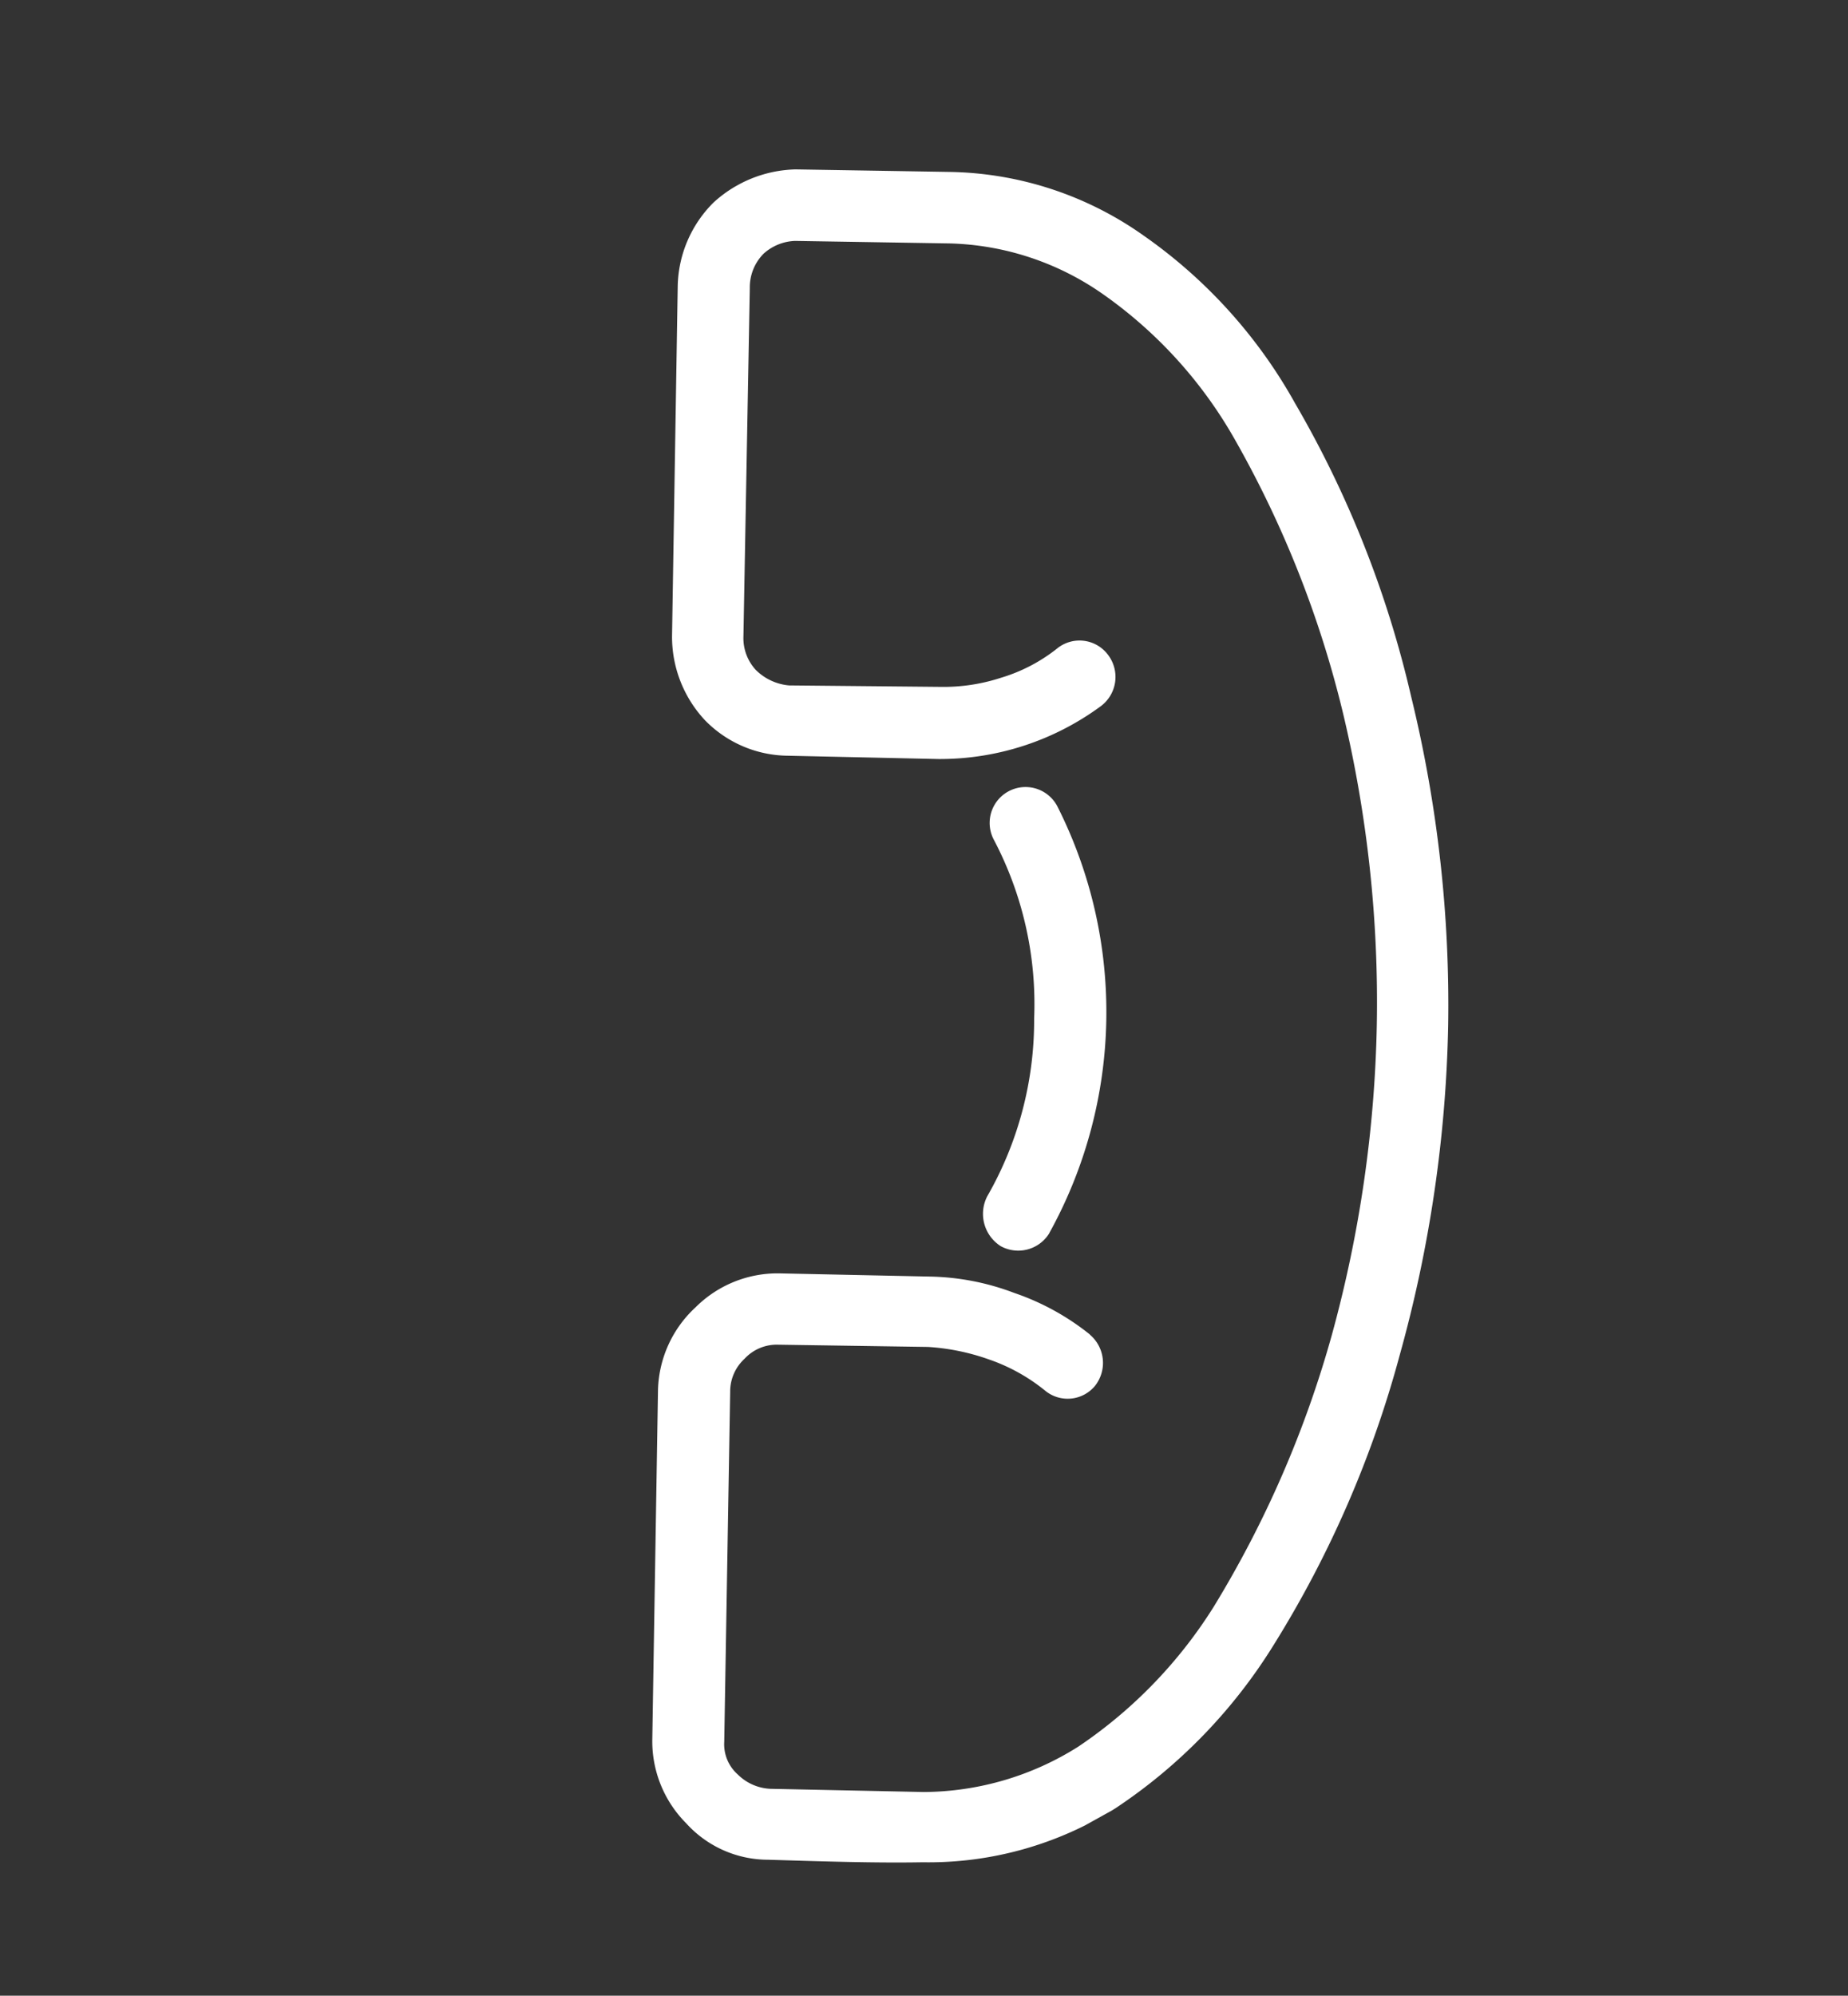 <svg xmlns="http://www.w3.org/2000/svg" xmlns:xlink="http://www.w3.org/1999/xlink" width="40.61" height="43.836" viewBox="0 0 40.61 43.836">
  <rect x="0" y="0" width="40.61" height="43.836" fill="#333333" stroke="none"/>
  <defs>
    <style>
      .cls-1 {
        fill: #fff;
      }

      .cls-2 {
        clip-path: url(#clip-path);
      }
    </style>
    <clipPath id="clip-path">
      <rect id="長方形_2420" data-name="長方形 2420" class="cls-1" width="26.921" height="35.197"/>
    </clipPath>
  </defs>
  <g id="tel_icon_white" transform="matrix(0.875, -0.485, 0.485, 0.875, 0, 13.052)">
    <g id="グループ_6230" data-name="グループ 6230" class="cls-2">
      <path id="パス_1058" data-name="パス 1058" class="cls-1" d="M13.357,23.445a.8.8,0,0,1-1.07-.268.841.841,0,0,1,.268-1.1,7.759,7.759,0,0,0,2.795-2.914,7.743,7.743,0,0,0,1.13-3.865.788.788,0,0,1,1.576.03,10.016,10.016,0,0,1-4.7,8.116m-.3,2.378a.812.812,0,0,1-.446,1.041.779.779,0,0,1-1.011-.446,4.031,4.031,0,0,0-.743-1.189,4.876,4.876,0,0,0-1.041-.892L6.965,22.7a.964.964,0,0,0-.8-.089.974.974,0,0,0-.624.476L1.7,29.748a.887.887,0,0,0-.089.773,1.084,1.084,0,0,0,.476.624L5,32.84a6.417,6.417,0,0,0,3.449.773,10.276,10.276,0,0,0,4.1-1.249A23.551,23.551,0,0,0,17.7,28.41a27.636,27.636,0,0,0,4.162-5.47,27.354,27.354,0,0,0,2.676-6.362,23.1,23.1,0,0,0,.832-6.422,9.79,9.79,0,0,0-.981-4.162,6.138,6.138,0,0,0-2.408-2.616L19.035,1.682a1.087,1.087,0,0,0-.743-.089,1.047,1.047,0,0,0-.624.505l-3.835,6.63a1.029,1.029,0,0,0-.119.773,1.182,1.182,0,0,0,.476.654l2.884,1.635a4.077,4.077,0,0,0,1.278.476,3.672,3.672,0,0,0,1.4.03.781.781,0,0,1,.892.684.8.8,0,0,1-.684.892,5.965,5.965,0,0,1-3.686-.714l-2.854-1.665A2.574,2.574,0,0,1,12.2,9.918a2.684,2.684,0,0,1,.268-1.962L16.3,1.3A2.657,2.657,0,0,1,17.876.077a2.764,2.764,0,0,1,1.932.238l2.943,1.695a7.575,7.575,0,0,1,3.032,3.27,11.038,11.038,0,0,1,1.13,4.846,23.091,23.091,0,0,1-.892,6.868,28.486,28.486,0,0,1-2.795,6.719,29.006,29.006,0,0,1-4.43,5.8,23.623,23.623,0,0,1-5.5,4.222,11.67,11.67,0,0,1-4.787,1.457A7.7,7.7,0,0,1,4.23,34.177c-.951-.505-1.992-1.13-2.943-1.695A2.429,2.429,0,0,1,.1,30.907a2.55,2.55,0,0,1,.238-1.962l3.835-6.66A2.557,2.557,0,0,1,5.776,21.1a2.549,2.549,0,0,1,1.962.238L10.592,23a5.483,5.483,0,0,1,1.457,1.219,5.47,5.47,0,0,1,1.011,1.605" transform="translate(0 0)"/>
    </g>
  </g>
</svg>
